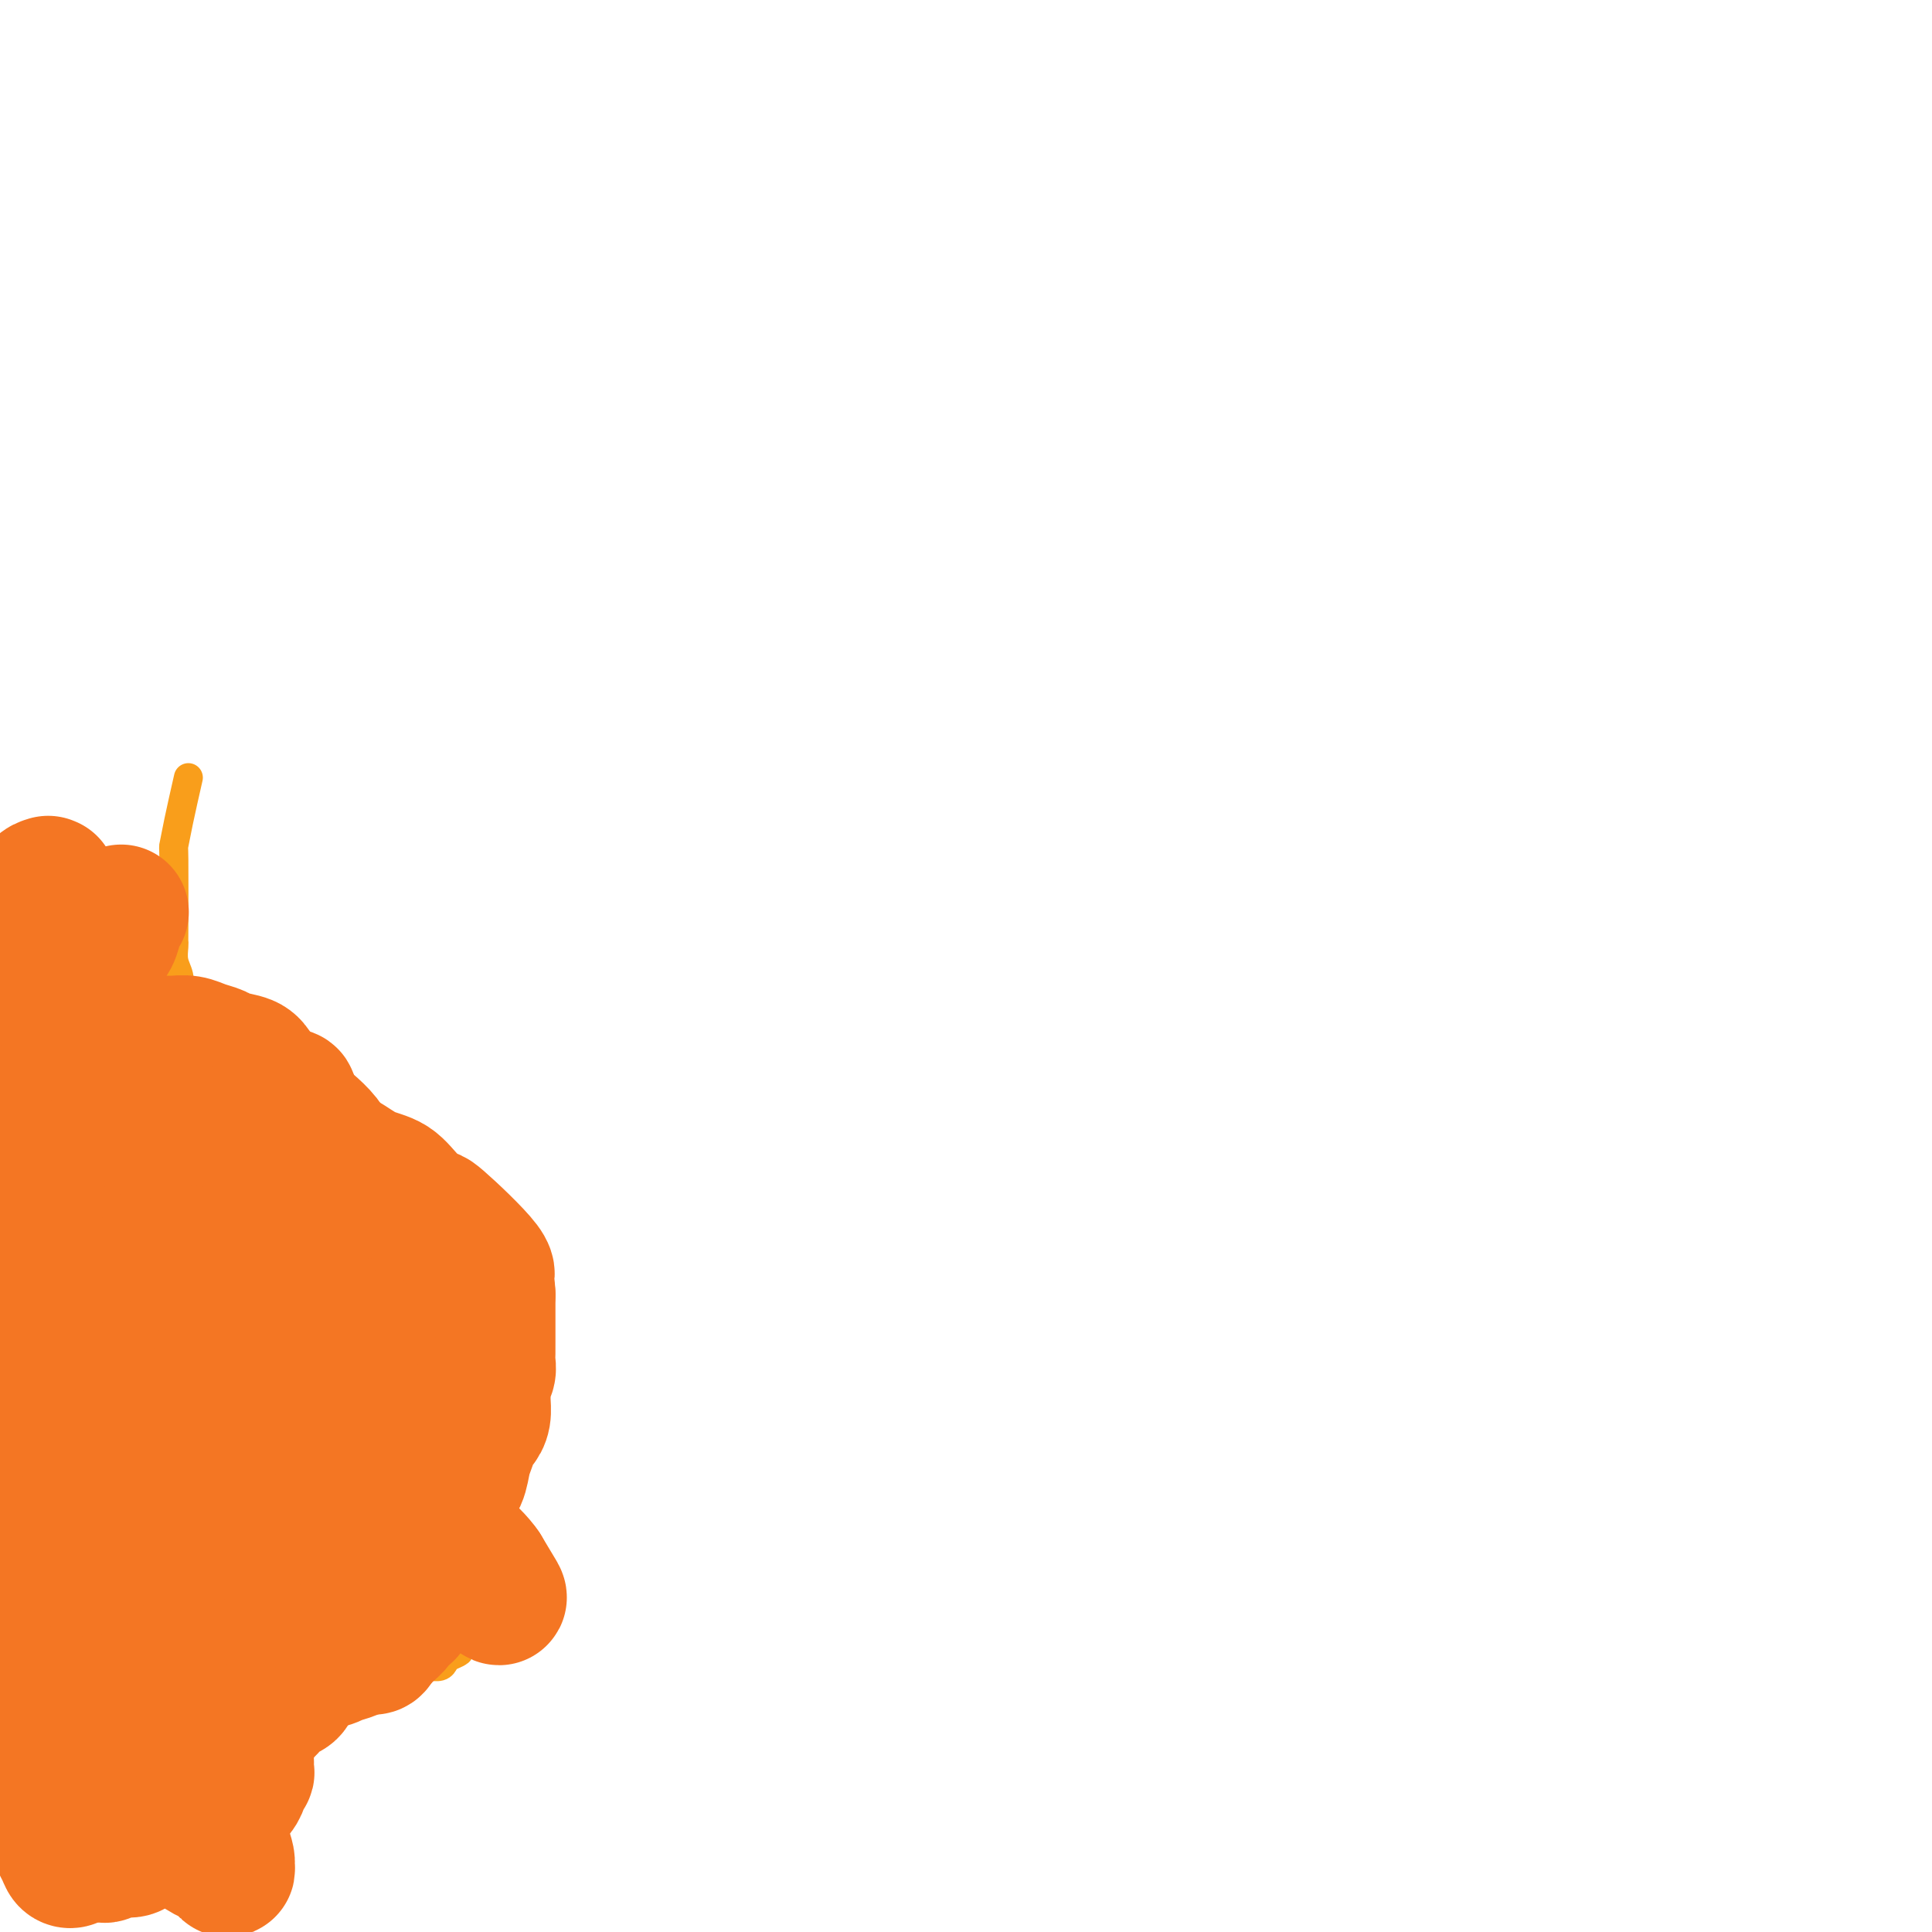 <svg viewBox='0 0 400 400' version='1.1' xmlns='http://www.w3.org/2000/svg' xmlns:xlink='http://www.w3.org/1999/xlink'><g fill='none' stroke='#F99E1B' stroke-width='6' stroke-linecap='round' stroke-linejoin='round'><path d='M39,161c-0.732,3.221 -1.464,6.442 -2,9c-0.536,2.558 -0.875,4.452 -1,5c-0.125,0.548 -0.034,-0.251 0,3c0.034,3.251 0.013,10.550 0,14c-0.013,3.450 -0.017,3.049 0,3c0.017,-0.049 0.056,0.255 0,1c-0.056,0.745 -0.208,1.933 0,3c0.208,1.067 0.774,2.015 1,3c0.226,0.985 0.111,2.007 0,3c-0.111,0.993 -0.218,1.956 0,3c0.218,1.044 0.762,2.169 1,3c0.238,0.831 0.172,1.367 0,2c-0.172,0.633 -0.449,1.363 0,2c0.449,0.637 1.623,1.182 2,2c0.377,0.818 -0.043,1.910 0,3c0.043,1.090 0.547,2.179 1,3c0.453,0.821 0.853,1.375 1,2c0.147,0.625 0.039,1.322 0,2c-0.039,0.678 -0.011,1.337 0,2c0.011,0.663 0.006,1.332 0,2'/><path d='M42,231c1.190,5.452 1.167,3.083 1,2c-0.167,-1.083 -0.476,-0.881 0,0c0.476,0.881 1.738,2.440 3,4'/><path d='M46,237c0.793,0.879 0.776,0.077 1,0c0.224,-0.077 0.689,0.570 1,1c0.311,0.430 0.469,0.641 1,1c0.531,0.359 1.437,0.866 2,1c0.563,0.134 0.784,-0.105 1,0c0.216,0.105 0.428,0.553 1,1c0.572,0.447 1.504,0.893 2,1c0.496,0.107 0.555,-0.125 1,0c0.445,0.125 1.275,0.606 2,1c0.725,0.394 1.345,0.701 2,1c0.655,0.299 1.346,0.591 2,1c0.654,0.409 1.270,0.936 2,1c0.730,0.064 1.575,-0.334 2,0c0.425,0.334 0.428,1.402 1,2c0.572,0.598 1.711,0.728 2,1c0.289,0.272 -0.271,0.688 0,1c0.271,0.312 1.372,0.520 2,1c0.628,0.480 0.784,1.231 1,2c0.216,0.769 0.492,1.554 1,2c0.508,0.446 1.248,0.553 2,1c0.752,0.447 1.514,1.236 2,2c0.486,0.764 0.694,1.504 1,2c0.306,0.496 0.711,0.749 1,1c0.289,0.251 0.463,0.499 1,1c0.537,0.501 1.438,1.255 2,2c0.562,0.745 0.784,1.481 1,2c0.216,0.519 0.425,0.821 1,1c0.575,0.179 1.515,0.233 2,1c0.485,0.767 0.515,2.245 1,3c0.485,0.755 1.424,0.787 2,1c0.576,0.213 0.788,0.606 1,1'/><path d='M90,273c3.892,4.583 1.621,2.539 1,2c-0.621,-0.539 0.406,0.427 1,1c0.594,0.573 0.754,0.752 1,1c0.246,0.248 0.577,0.563 1,1c0.423,0.437 0.939,0.995 1,1c0.061,0.005 -0.333,-0.543 0,0c0.333,0.543 1.395,2.178 2,3c0.605,0.822 0.754,0.831 1,1c0.246,0.169 0.588,0.497 1,1c0.412,0.503 0.895,1.181 1,2c0.105,0.819 -0.168,1.780 0,2c0.168,0.220 0.777,-0.302 1,0c0.223,0.302 0.060,1.428 0,2c-0.060,0.572 -0.016,0.589 0,1c0.016,0.411 0.005,1.216 0,2c-0.005,0.784 -0.005,1.546 0,2c0.005,0.454 0.015,0.601 0,1c-0.015,0.399 -0.057,1.051 0,2c0.057,0.949 0.211,2.193 0,3c-0.211,0.807 -0.789,1.175 -1,2c-0.211,0.825 -0.057,2.108 0,3c0.057,0.892 0.015,1.393 0,2c-0.015,0.607 -0.004,1.320 0,2c0.004,0.680 0.001,1.327 0,2c-0.001,0.673 -0.000,1.373 0,2c0.000,0.627 0.000,1.182 0,2c-0.000,0.818 -0.000,1.900 0,3c0.000,1.100 0.000,2.219 0,3c-0.000,0.781 -0.000,1.223 0,2c0.000,0.777 0.000,1.888 0,3'/><path d='M100,327c-0.393,5.943 -0.875,2.801 -1,2c-0.125,-0.801 0.107,0.740 0,2c-0.107,1.260 -0.555,2.239 -1,3c-0.445,0.761 -0.888,1.303 -1,2c-0.112,0.697 0.107,1.549 0,2c-0.107,0.451 -0.540,0.502 -1,1c-0.460,0.498 -0.948,1.444 -1,2c-0.052,0.556 0.333,0.723 0,1c-0.333,0.277 -1.383,0.663 -2,1c-0.617,0.337 -0.800,0.625 -1,1c-0.200,0.375 -0.416,0.837 -1,1c-0.584,0.163 -1.536,0.029 -2,0c-0.464,-0.029 -0.439,0.049 -1,0c-0.561,-0.049 -1.708,-0.223 -2,0c-0.292,0.223 0.270,0.844 0,1c-0.270,0.156 -1.372,-0.154 -2,0c-0.628,0.154 -0.783,0.773 -1,1c-0.217,0.227 -0.496,0.061 -1,0c-0.504,-0.061 -1.234,-0.016 -2,0c-0.766,0.016 -1.567,0.004 -2,0c-0.433,-0.004 -0.496,-0.001 -1,0c-0.504,0.001 -1.449,0.000 -2,0c-0.551,-0.000 -0.709,-0.000 -1,0c-0.291,0.000 -0.715,0.000 -1,0c-0.285,-0.000 -0.432,-0.000 -1,0c-0.568,0.000 -1.555,0.000 -2,0c-0.445,-0.000 -0.346,-0.000 -1,0c-0.654,0.000 -2.062,0.000 -3,0c-0.938,-0.000 -1.406,-0.000 -2,0c-0.594,0.000 -1.312,0.000 -2,0c-0.688,-0.000 -1.344,-0.000 -2,0'/><path d='M60,347c-4.913,0.305 -1.695,0.069 -2,0c-0.305,-0.069 -4.134,0.030 -6,0c-1.866,-0.030 -1.768,-0.189 -2,0c-0.232,0.189 -0.794,0.728 -1,0c-0.206,-0.728 -0.055,-2.721 0,0c0.055,2.721 0.015,10.156 0,14c-0.015,3.844 -0.004,4.098 0,5c0.004,0.902 0.001,2.452 0,4c-0.001,1.548 -0.000,3.094 0,4c0.000,0.906 0.001,1.172 0,2c-0.001,0.828 -0.003,2.216 0,3c0.003,0.784 0.011,0.963 0,2c-0.011,1.037 -0.041,2.933 0,4c0.041,1.067 0.155,1.305 0,2c-0.155,0.695 -0.577,1.848 -1,3'/><path d='M48,390c-0.155,7.252 -0.041,3.883 0,3c0.041,-0.883 0.011,0.719 0,2c-0.011,1.281 -0.003,2.241 0,3c0.003,0.759 0.001,1.317 0,2c-0.001,0.683 -0.000,1.489 0,2c0.000,0.511 0.000,0.725 0,1c-0.000,0.275 -0.000,0.610 0,1c0.000,0.390 0.000,0.836 0,1c-0.000,0.164 -0.000,0.047 0,0c0.000,-0.047 0.000,-0.023 0,0'/></g>
<g fill='none' stroke='#F47623' stroke-width='28' stroke-linecap='round' stroke-linejoin='round'><path d='M64,298c-0.282,-0.296 -0.563,-0.592 0,2c0.563,2.592 1.971,8.071 3,12c1.029,3.929 1.680,6.306 2,9c0.320,2.694 0.310,5.705 1,8c0.690,2.295 2.079,3.875 3,5c0.921,1.125 1.372,1.795 2,2c0.628,0.205 1.431,-0.054 2,0c0.569,0.054 0.904,0.422 1,0c0.096,-0.422 -0.045,-1.634 0,-4c0.045,-2.366 0.278,-5.886 0,-9c-0.278,-3.114 -1.067,-5.823 -2,-9c-0.933,-3.177 -2.010,-6.821 -3,-10c-0.990,-3.179 -1.894,-5.892 -3,-9c-1.106,-3.108 -2.415,-6.612 -4,-9c-1.585,-2.388 -3.447,-3.659 -5,-5c-1.553,-1.341 -2.797,-2.753 -4,-4c-1.203,-1.247 -2.364,-2.328 -3,-3c-0.636,-0.672 -0.747,-0.934 -1,-1c-0.253,-0.066 -0.647,0.065 -1,0c-0.353,-0.065 -0.666,-0.325 -1,0c-0.334,0.325 -0.689,1.236 -1,4c-0.311,2.764 -0.578,7.380 -1,12c-0.422,4.620 -0.998,9.244 0,14c0.998,4.756 3.571,9.645 6,14c2.429,4.355 4.715,8.178 7,12'/><path d='M62,329c3.112,5.381 4.392,5.835 6,7c1.608,1.165 3.544,3.042 5,4c1.456,0.958 2.433,0.996 3,1c0.567,0.004 0.725,-0.025 1,0c0.275,0.025 0.667,0.103 1,-1c0.333,-1.103 0.608,-3.387 0,-6c-0.608,-2.613 -2.098,-5.554 -3,-8c-0.902,-2.446 -1.218,-4.398 -2,-7c-0.782,-2.602 -2.032,-5.855 -3,-9c-0.968,-3.145 -1.653,-6.182 -3,-9c-1.347,-2.818 -3.355,-5.417 -5,-8c-1.645,-2.583 -2.927,-5.150 -4,-7c-1.073,-1.850 -1.937,-2.985 -3,-4c-1.063,-1.015 -2.324,-1.911 -3,-3c-0.676,-1.089 -0.767,-2.370 -1,-3c-0.233,-0.630 -0.609,-0.609 -1,-1c-0.391,-0.391 -0.799,-1.193 0,-1c0.799,0.193 2.803,1.382 5,3c2.197,1.618 4.585,3.667 7,7c2.415,3.333 4.856,7.951 8,12c3.144,4.049 6.992,7.530 10,11c3.008,3.470 5.177,6.930 9,11c3.823,4.070 9.298,8.750 12,11c2.702,2.250 2.629,2.072 2,1c-0.629,-1.072 -1.815,-3.036 -3,-5'/><path d='M100,325c-1.117,-1.697 -3.410,-3.940 -5,-5c-1.590,-1.060 -2.478,-0.936 -6,-5c-3.522,-4.064 -9.679,-12.316 -13,-17c-3.321,-4.684 -3.808,-5.800 -5,-8c-1.192,-2.200 -3.090,-5.484 -4,-8c-0.910,-2.516 -0.833,-4.264 -1,-7c-0.167,-2.736 -0.580,-6.461 -1,-9c-0.420,-2.539 -0.848,-3.893 -1,-6c-0.152,-2.107 -0.030,-4.966 0,-7c0.030,-2.034 -0.033,-3.244 0,-5c0.033,-1.756 0.163,-4.057 0,-6c-0.163,-1.943 -0.617,-3.529 -1,-5c-0.383,-1.471 -0.694,-2.826 -1,-4c-0.306,-1.174 -0.607,-2.167 -1,-3c-0.393,-0.833 -0.878,-1.505 -1,-2c-0.122,-0.495 0.121,-0.812 0,-1c-0.121,-0.188 -0.604,-0.245 -1,0c-0.396,0.245 -0.704,0.792 -1,1c-0.296,0.208 -0.581,0.076 -2,1c-1.419,0.924 -3.973,2.905 -5,4c-1.027,1.095 -0.528,1.304 -1,2c-0.472,0.696 -1.914,1.879 -3,3c-1.086,1.121 -1.815,2.180 -3,3c-1.185,0.820 -2.824,1.401 -4,2c-1.176,0.599 -1.887,1.216 -3,3c-1.113,1.784 -2.628,4.736 -3,5c-0.372,0.264 0.400,-2.160 -1,0c-1.400,2.160 -4.971,8.903 -7,13c-2.029,4.097 -2.514,5.549 -3,7'/><path d='M23,271c-2.852,7.027 -2.981,12.095 -3,15c-0.019,2.905 0.071,3.646 0,6c-0.071,2.354 -0.304,6.322 0,11c0.304,4.678 1.144,10.067 2,15c0.856,4.933 1.729,9.410 3,14c1.271,4.590 2.941,9.292 5,14c2.059,4.708 4.507,9.421 6,13c1.493,3.579 2.031,6.023 3,8c0.969,1.977 2.367,3.487 3,5c0.633,1.513 0.499,3.029 1,4c0.501,0.971 1.637,1.397 2,2c0.363,0.603 -0.045,1.382 0,2c0.045,0.618 0.544,1.073 1,2c0.456,0.927 0.868,2.326 1,3c0.132,0.674 -0.017,0.624 0,1c0.017,0.376 0.200,1.177 0,1c-0.200,-0.177 -0.783,-1.332 -2,-2c-1.217,-0.668 -3.067,-0.851 -6,-4c-2.933,-3.149 -6.948,-9.266 -11,-16c-4.052,-6.734 -8.140,-14.084 -11,-20c-2.860,-5.916 -4.490,-10.397 -6,-15c-1.510,-4.603 -2.900,-9.326 -4,-13c-1.100,-3.674 -1.912,-6.297 -2,-9c-0.088,-2.703 0.546,-5.487 1,-8c0.454,-2.513 0.727,-4.757 1,-7'/><path d='M7,293c0.321,-3.140 0.124,-3.490 0,-5c-0.124,-1.510 -0.176,-4.180 0,-6c0.176,-1.820 0.580,-2.791 1,-4c0.420,-1.209 0.854,-2.655 1,-3c0.146,-0.345 0.002,0.412 0,0c-0.002,-0.412 0.138,-1.994 0,2c-0.138,3.994 -0.552,13.565 0,22c0.552,8.435 2.071,15.736 3,23c0.929,7.264 1.268,14.492 2,21c0.732,6.508 1.856,12.297 2,17c0.144,4.703 -0.694,8.321 -1,11c-0.306,2.679 -0.081,4.420 0,6c0.081,1.580 0.018,2.999 0,4c-0.018,1.001 0.007,1.584 0,2c-0.007,0.416 -0.047,0.664 0,1c0.047,0.336 0.182,0.761 0,1c-0.182,0.239 -0.682,0.292 -1,0c-0.318,-0.292 -0.453,-0.929 -1,-2c-0.547,-1.071 -1.506,-2.577 -2,-7c-0.494,-4.423 -0.524,-11.763 0,-21c0.524,-9.237 1.603,-20.372 3,-30c1.397,-9.628 3.114,-17.751 5,-26c1.886,-8.249 3.943,-16.625 6,-25'/><path d='M25,274c3.388,-15.781 4.858,-14.733 6,-17c1.142,-2.267 1.955,-7.848 3,-12c1.045,-4.152 2.323,-6.875 3,-9c0.677,-2.125 0.755,-3.651 1,-5c0.245,-1.349 0.658,-2.519 1,-2c0.342,0.519 0.613,2.728 -1,8c-1.613,5.272 -5.112,13.606 -9,33c-3.888,19.394 -8.167,49.849 -10,62c-1.833,12.151 -1.221,5.998 -1,11c0.221,5.002 0.052,21.159 0,28c-0.052,6.841 0.014,4.367 0,3c-0.014,-1.367 -0.109,-1.628 0,-3c0.109,-1.372 0.423,-3.855 0,-7c-0.423,-3.145 -1.582,-6.952 -2,-12c-0.418,-5.048 -0.097,-11.338 0,-16c0.097,-4.662 -0.032,-7.697 0,-11c0.032,-3.303 0.225,-6.875 1,-11c0.775,-4.125 2.132,-8.803 3,-12c0.868,-3.197 1.248,-4.913 2,-7c0.752,-2.087 1.876,-4.543 3,-7'/><path d='M25,288c1.727,-6.859 1.544,-5.505 2,-6c0.456,-0.495 1.550,-2.839 2,-4c0.450,-1.161 0.257,-1.138 0,-1c-0.257,0.138 -0.576,0.390 0,0c0.576,-0.390 2.048,-1.423 4,0c1.952,1.423 4.385,5.301 7,9c2.615,3.699 5.410,7.219 8,10c2.590,2.781 4.973,4.822 7,7c2.027,2.178 3.698,4.491 5,6c1.302,1.509 2.237,2.212 3,3c0.763,0.788 1.355,1.661 2,2c0.645,0.339 1.342,0.143 2,0c0.658,-0.143 1.278,-0.233 2,0c0.722,0.233 1.548,0.788 4,-2c2.452,-2.788 6.530,-8.918 9,-15c2.470,-6.082 3.331,-12.116 4,-18c0.669,-5.884 1.145,-11.619 1,-15c-0.145,-3.381 -0.910,-4.409 0,-7c0.910,-2.591 3.495,-6.747 -1,-4c-4.495,2.747 -16.071,12.396 -22,19c-5.929,6.604 -6.212,10.163 -8,14c-1.788,3.837 -5.082,7.954 -7,12c-1.918,4.046 -2.459,8.023 -3,12'/><path d='M46,310c-2.943,7.412 -1.302,6.943 -1,8c0.302,1.057 -0.735,3.639 -1,5c-0.265,1.361 0.240,1.499 0,2c-0.240,0.501 -1.227,1.363 0,1c1.227,-0.363 4.669,-1.952 7,-4c2.331,-2.048 3.551,-4.555 5,-7c1.449,-2.445 3.126,-4.829 4,-7c0.874,-2.171 0.947,-4.128 1,-6c0.053,-1.872 0.088,-3.658 0,-5c-0.088,-1.342 -0.299,-2.241 -1,-4c-0.701,-1.759 -1.891,-4.377 -3,-6c-1.109,-1.623 -2.137,-2.250 -3,-3c-0.863,-0.750 -1.560,-1.623 -2,-2c-0.440,-0.377 -0.622,-0.260 -1,0c-0.378,0.260 -0.951,0.661 -1,0c-0.049,-0.661 0.428,-2.384 -3,0c-3.428,2.384 -10.761,8.874 -15,13c-4.239,4.126 -5.386,5.886 -7,9c-1.614,3.114 -3.697,7.580 -5,11c-1.303,3.420 -1.827,5.792 -2,7c-0.173,1.208 0.005,1.252 0,2c-0.005,0.748 -0.194,2.201 0,-2c0.194,-4.201 0.770,-14.058 1,-23c0.230,-8.942 0.115,-16.971 0,-25'/><path d='M19,274c0.251,-10.910 0.380,-14.187 0,-19c-0.380,-4.813 -1.269,-11.164 -2,-16c-0.731,-4.836 -1.305,-8.156 -2,-12c-0.695,-3.844 -1.510,-8.211 -2,-12c-0.490,-3.789 -0.653,-7.002 -1,-10c-0.347,-2.998 -0.878,-5.783 -1,-8c-0.122,-2.217 0.164,-3.866 0,-5c-0.164,-1.134 -0.776,-1.754 -1,-3c-0.224,-1.246 -0.058,-3.119 0,-4c0.058,-0.881 0.007,-0.772 0,-1c-0.007,-0.228 0.030,-0.794 0,-1c-0.030,-0.206 -0.128,-0.054 0,0c0.128,0.054 0.483,0.009 0,0c-0.483,-0.009 -1.804,0.017 -4,4c-2.196,3.983 -5.266,11.924 -6,19c-0.734,7.076 0.867,13.288 1,19c0.133,5.712 -1.201,10.923 -1,16c0.201,5.077 1.939,10.021 3,14c1.061,3.979 1.446,6.994 2,9c0.554,2.006 1.277,3.003 2,4'/><path d='M7,268c1.083,4.473 0.291,2.154 0,2c-0.291,-0.154 -0.082,1.856 0,1c0.082,-0.856 0.038,-4.580 0,-7c-0.038,-2.420 -0.071,-3.537 0,-7c0.071,-3.463 0.246,-9.273 1,-15c0.754,-5.727 2.085,-11.372 4,-17c1.915,-5.628 4.412,-11.239 6,-16c1.588,-4.761 2.268,-8.673 3,-11c0.732,-2.327 1.517,-3.068 2,-4c0.483,-0.932 0.666,-2.054 1,-3c0.334,-0.946 0.821,-1.716 1,-2c0.179,-0.284 0.051,-0.081 0,0c-0.051,0.081 -0.026,0.041 0,0'/><path d='M18,216c0.825,-0.000 1.650,-0.000 2,0c0.350,0.000 0.225,0.000 1,0c0.775,-0.000 2.448,-0.000 4,0c1.552,0.000 2.981,0.000 4,0c1.019,-0.000 1.627,-0.001 2,0c0.373,0.001 0.511,0.003 1,0c0.489,-0.003 1.328,-0.012 2,0c0.672,0.012 1.175,0.045 2,0c0.825,-0.045 1.972,-0.167 3,0c1.028,0.167 1.937,0.624 3,1c1.063,0.376 2.278,0.670 3,1c0.722,0.330 0.949,0.696 2,1c1.051,0.304 2.925,0.547 4,1c1.075,0.453 1.351,1.118 2,2c0.649,0.882 1.672,1.982 3,3c1.328,1.018 2.961,1.953 4,3c1.039,1.047 1.486,2.205 2,3c0.514,0.795 1.096,1.227 2,2c0.904,0.773 2.129,1.888 3,3c0.871,1.112 1.388,2.223 2,3c0.612,0.777 1.318,1.222 2,2c0.682,0.778 1.341,1.889 2,3'/><path d='M73,244c4.004,4.009 3.013,2.032 3,2c-0.013,-0.032 0.951,1.882 2,3c1.049,1.118 2.183,1.440 3,2c0.817,0.560 1.317,1.360 2,2c0.683,0.640 1.550,1.122 2,2c0.450,0.878 0.484,2.151 1,3c0.516,0.849 1.514,1.274 2,2c0.486,0.726 0.460,1.753 1,2c0.540,0.247 1.647,-0.285 2,0c0.353,0.285 -0.049,1.386 0,2c0.049,0.614 0.548,0.742 1,1c0.452,0.258 0.857,0.646 1,1c0.143,0.354 0.024,0.673 0,1c-0.024,0.327 0.046,0.661 0,1c-0.046,0.339 -0.210,0.682 0,1c0.210,0.318 0.792,0.609 1,1c0.208,0.391 0.042,0.881 0,1c-0.042,0.119 0.041,-0.134 0,0c-0.041,0.134 -0.207,0.655 0,1c0.207,0.345 0.788,0.514 1,1c0.212,0.486 0.057,1.289 0,2c-0.057,0.711 -0.015,1.331 0,2c0.015,0.669 0.004,1.386 0,2c-0.004,0.614 -0.001,1.123 0,2c0.001,0.877 0.000,2.122 0,3c-0.000,0.878 -0.000,1.390 0,2c0.000,0.610 0.000,1.318 0,2c-0.000,0.682 -0.000,1.337 0,2c0.000,0.663 0.000,1.332 0,2c-0.000,0.668 -0.000,1.334 0,2c0.000,0.666 0.000,1.333 0,2'/><path d='M95,296c0.619,5.600 0.167,2.602 0,2c-0.167,-0.602 -0.047,1.194 0,2c0.047,0.806 0.022,0.624 0,1c-0.022,0.376 -0.043,1.311 0,2c0.043,0.689 0.148,1.131 0,2c-0.148,0.869 -0.550,2.165 -1,3c-0.450,0.835 -0.947,1.211 -1,2c-0.053,0.789 0.337,1.992 0,3c-0.337,1.008 -1.400,1.821 -2,3c-0.600,1.179 -0.738,2.725 -1,4c-0.262,1.275 -0.648,2.281 -1,3c-0.352,0.719 -0.670,1.152 -1,2c-0.330,0.848 -0.671,2.111 -1,3c-0.329,0.889 -0.647,1.403 -1,2c-0.353,0.597 -0.743,1.277 -1,2c-0.257,0.723 -0.383,1.489 -1,2c-0.617,0.511 -1.725,0.766 -2,1c-0.275,0.234 0.282,0.448 0,1c-0.282,0.552 -1.402,1.443 -2,2c-0.598,0.557 -0.675,0.780 -1,1c-0.325,0.220 -0.900,0.437 -2,1c-1.100,0.563 -2.727,1.471 -4,2c-1.273,0.529 -2.193,0.678 -3,1c-0.807,0.322 -1.501,0.819 -3,1c-1.499,0.181 -3.805,0.048 -5,0c-1.195,-0.048 -1.280,-0.011 -2,0c-0.720,0.011 -2.074,-0.002 -3,0c-0.926,0.002 -1.423,0.021 -2,0c-0.577,-0.021 -1.232,-0.083 -2,0c-0.768,0.083 -1.648,0.309 -1,0c0.648,-0.309 2.824,-1.155 5,-2'/><path d='M57,342c1.110,-0.823 1.886,-1.882 3,-3c1.114,-1.118 2.568,-2.295 4,-3c1.432,-0.705 2.844,-0.938 4,-2c1.156,-1.062 2.058,-2.952 3,-4c0.942,-1.048 1.925,-1.253 3,-2c1.075,-0.747 2.241,-2.034 3,-3c0.759,-0.966 1.109,-1.610 2,-2c0.891,-0.390 2.322,-0.525 3,-1c0.678,-0.475 0.604,-1.289 1,-2c0.396,-0.711 1.260,-1.317 2,-2c0.740,-0.683 1.354,-1.441 2,-2c0.646,-0.559 1.325,-0.919 2,-2c0.675,-1.081 1.347,-2.883 2,-4c0.653,-1.117 1.288,-1.550 2,-2c0.712,-0.450 1.500,-0.918 2,-2c0.500,-1.082 0.712,-2.778 1,-4c0.288,-1.222 0.651,-1.969 1,-3c0.349,-1.031 0.682,-2.345 1,-3c0.318,-0.655 0.620,-0.651 1,-1c0.380,-0.349 0.838,-1.052 1,-2c0.162,-0.948 0.029,-2.141 0,-3c-0.029,-0.859 0.045,-1.385 0,-2c-0.045,-0.615 -0.208,-1.318 0,-2c0.208,-0.682 0.788,-1.342 1,-2c0.212,-0.658 0.057,-1.315 0,-2c-0.057,-0.685 -0.015,-1.399 0,-2c0.015,-0.601 0.004,-1.089 0,-2c-0.004,-0.911 -0.001,-2.244 0,-3c0.001,-0.756 0.000,-0.934 0,-2c-0.000,-1.066 -0.000,-3.019 0,-4c0.000,-0.981 0.000,-0.991 0,-1'/><path d='M101,268c-0.213,-4.796 -1.246,-4.288 -1,-4c0.246,0.288 1.771,0.354 0,-2c-1.771,-2.354 -6.840,-7.129 -9,-9c-2.160,-1.871 -1.413,-0.837 -2,-1c-0.587,-0.163 -2.507,-1.524 -4,-3c-1.493,-1.476 -2.559,-3.067 -4,-4c-1.441,-0.933 -3.257,-1.206 -5,-2c-1.743,-0.794 -3.413,-2.108 -5,-3c-1.587,-0.892 -3.090,-1.363 -5,-2c-1.910,-0.637 -4.227,-1.439 -6,-2c-1.773,-0.561 -3.004,-0.882 -4,-1c-0.996,-0.118 -1.758,-0.032 -3,0c-1.242,0.032 -2.962,0.009 -4,0c-1.038,-0.009 -1.392,-0.004 -2,0c-0.608,0.004 -1.469,0.008 -2,0c-0.531,-0.008 -0.734,-0.028 -1,0c-0.266,0.028 -0.597,0.105 -1,0c-0.403,-0.105 -0.877,-0.391 -1,0c-0.123,0.391 0.107,1.458 0,2c-0.107,0.542 -0.550,0.560 -1,1c-0.450,0.440 -0.905,1.304 -1,2c-0.095,0.696 0.171,1.225 0,2c-0.171,0.775 -0.778,1.798 -1,3c-0.222,1.202 -0.060,2.585 0,4c0.060,1.415 0.016,2.863 0,4c-0.016,1.137 -0.004,1.965 0,3c0.004,1.035 0.001,2.279 0,3c-0.001,0.721 -0.000,0.920 0,1c0.000,0.080 0.000,0.040 0,0'/><path d='M39,260c-0.507,3.867 -0.274,1.036 0,0c0.274,-1.036 0.588,-0.277 1,0c0.412,0.277 0.924,0.074 2,0c1.076,-0.074 2.718,-0.017 4,0c1.282,0.017 2.203,-0.006 3,0c0.797,0.006 1.469,0.041 2,0c0.531,-0.041 0.922,-0.157 2,0c1.078,0.157 2.843,0.589 4,1c1.157,0.411 1.707,0.801 3,2c1.293,1.199 3.329,3.206 5,6c1.671,2.794 2.978,6.374 4,11c1.022,4.626 1.761,10.298 2,15c0.239,4.702 -0.022,8.434 0,13c0.022,4.566 0.325,9.966 0,14c-0.325,4.034 -1.280,6.701 -2,9c-0.720,2.299 -1.206,4.228 -2,6c-0.794,1.772 -1.897,3.386 -3,5'/><path d='M64,342c-1.731,4.344 -2.558,5.205 -3,6c-0.442,0.795 -0.500,1.523 -1,2c-0.500,0.477 -1.443,0.702 -2,1c-0.557,0.298 -0.728,0.668 -1,1c-0.272,0.332 -0.647,0.625 -1,1c-0.353,0.375 -0.686,0.833 -1,1c-0.314,0.167 -0.610,0.044 -1,0c-0.390,-0.044 -0.875,-0.009 -1,0c-0.125,0.009 0.110,-0.007 0,0c-0.110,0.007 -0.565,0.039 -1,0c-0.435,-0.039 -0.848,-0.149 -1,0c-0.152,0.149 -0.041,0.555 0,1c0.041,0.445 0.011,0.927 0,1c-0.011,0.073 -0.003,-0.265 0,0c0.003,0.265 0.002,1.132 0,2'/><path d='M51,358c-2.011,2.383 -0.539,0.340 0,0c0.539,-0.340 0.144,1.024 0,2c-0.144,0.976 -0.039,1.566 0,2c0.039,0.434 0.010,0.713 0,1c-0.010,0.287 -0.002,0.583 0,1c0.002,0.417 -0.003,0.957 0,1c0.003,0.043 0.016,-0.411 0,0c-0.016,0.411 -0.059,1.686 0,2c0.059,0.314 0.220,-0.334 0,0c-0.220,0.334 -0.822,1.650 -1,2c-0.178,0.350 0.067,-0.267 0,0c-0.067,0.267 -0.445,1.418 -1,2c-0.555,0.582 -1.288,0.593 -2,1c-0.712,0.407 -1.402,1.208 -2,2c-0.598,0.792 -1.103,1.574 -2,2c-0.897,0.426 -2.188,0.495 -3,1c-0.812,0.505 -1.147,1.446 -2,2c-0.853,0.554 -2.224,0.722 -3,1c-0.776,0.278 -0.957,0.667 -2,1c-1.043,0.333 -2.948,0.611 -4,1c-1.052,0.389 -1.252,0.889 -2,1c-0.748,0.111 -2.043,-0.166 -3,0c-0.957,0.166 -1.576,0.777 -2,1c-0.424,0.223 -0.653,0.060 -1,0c-0.347,-0.060 -0.814,-0.017 -1,0c-0.186,0.017 -0.093,0.009 0,0'/></g>
</svg>
